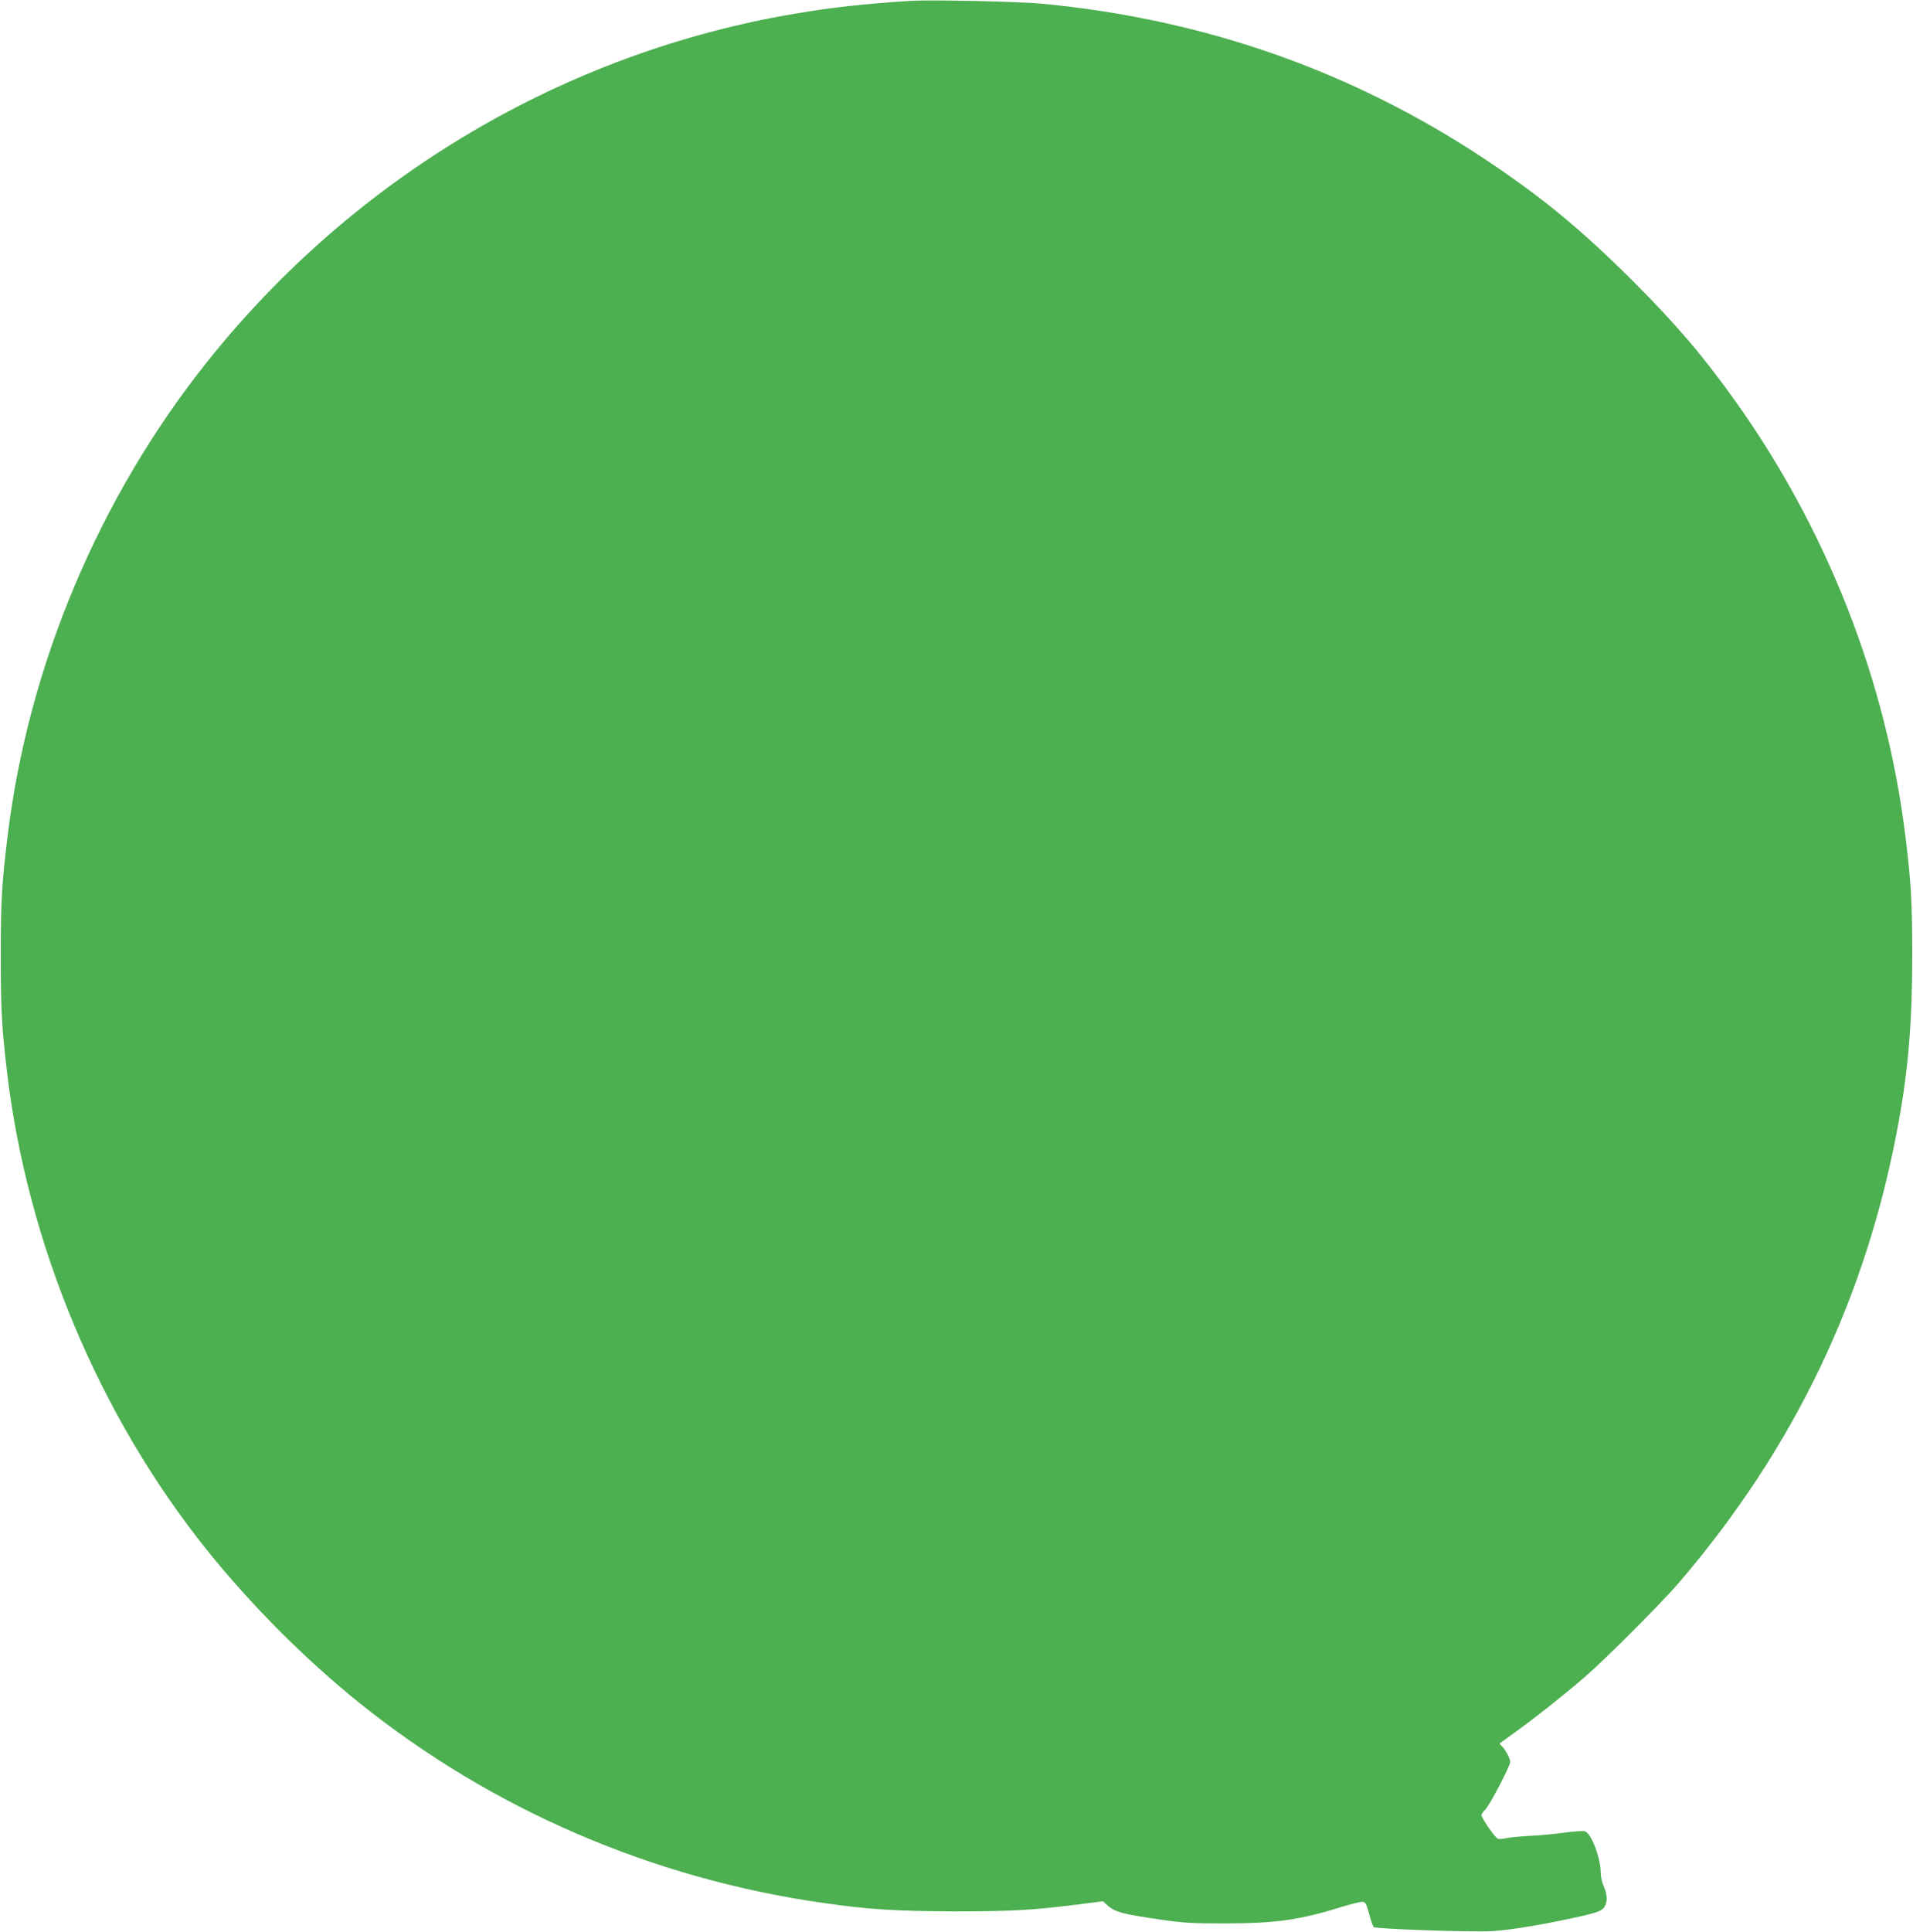 <?xml version="1.0" standalone="no"?>
<!DOCTYPE svg PUBLIC "-//W3C//DTD SVG 20010904//EN"
 "http://www.w3.org/TR/2001/REC-SVG-20010904/DTD/svg10.dtd">
<svg version="1.0" xmlns="http://www.w3.org/2000/svg"
 width="1268pt" height="1280pt" viewBox="0 0 1268 1280"
 preserveAspectRatio="xMidYMid meet">
<g transform="translate(0,1280) scale(0.1,-0.1)"
fill="#4caf50" stroke="none">
<path d="M6030 12794 c-316 -21 -506 -42 -757 -84 -1530 -258 -2919 -1079
-3898 -2305 -716 -897 -1186 -2010 -1324 -3140 -39 -313 -46 -437 -46 -800 0
-350 7 -477 41 -765 135 -1142 608 -2275 1325 -3170 293 -365 654 -727 1014
-1016 877 -704 1940 -1162 3070 -1323 308 -44 485 -55 875 -56 382 0 503 7
818 46 l163 21 34 -31 c46 -40 101 -55 330 -88 170 -25 217 -28 450 -28 335 1
491 23 773 111 63 19 123 34 135 32 18 -2 25 -16 42 -80 11 -42 25 -81 30 -87
13 -13 662 -35 785 -27 133 8 370 49 605 102 85 20 115 31 133 50 28 32 29 86
2 145 -11 24 -20 64 -20 89 0 101 -64 266 -106 276 -13 3 -75 -1 -137 -10 -61
-8 -164 -18 -227 -21 -63 -3 -133 -10 -155 -15 -22 -5 -47 -7 -56 -4 -18 5
-109 136 -109 157 0 7 12 24 26 38 27 25 164 287 164 314 0 21 -27 75 -52 101
l-19 21 108 78 c135 98 316 241 453 359 135 116 510 491 626 626 768 895 1248
1898 1458 3050 65 357 91 670 91 1105 0 364 -8 491 -46 800 -127 1025 -517
2021 -1125 2875 -214 300 -396 514 -683 800 -337 336 -597 551 -969 799 -883
588 -1863 933 -2942 1036 -154 15 -748 28 -880 19z"/>
</g>
</svg>
